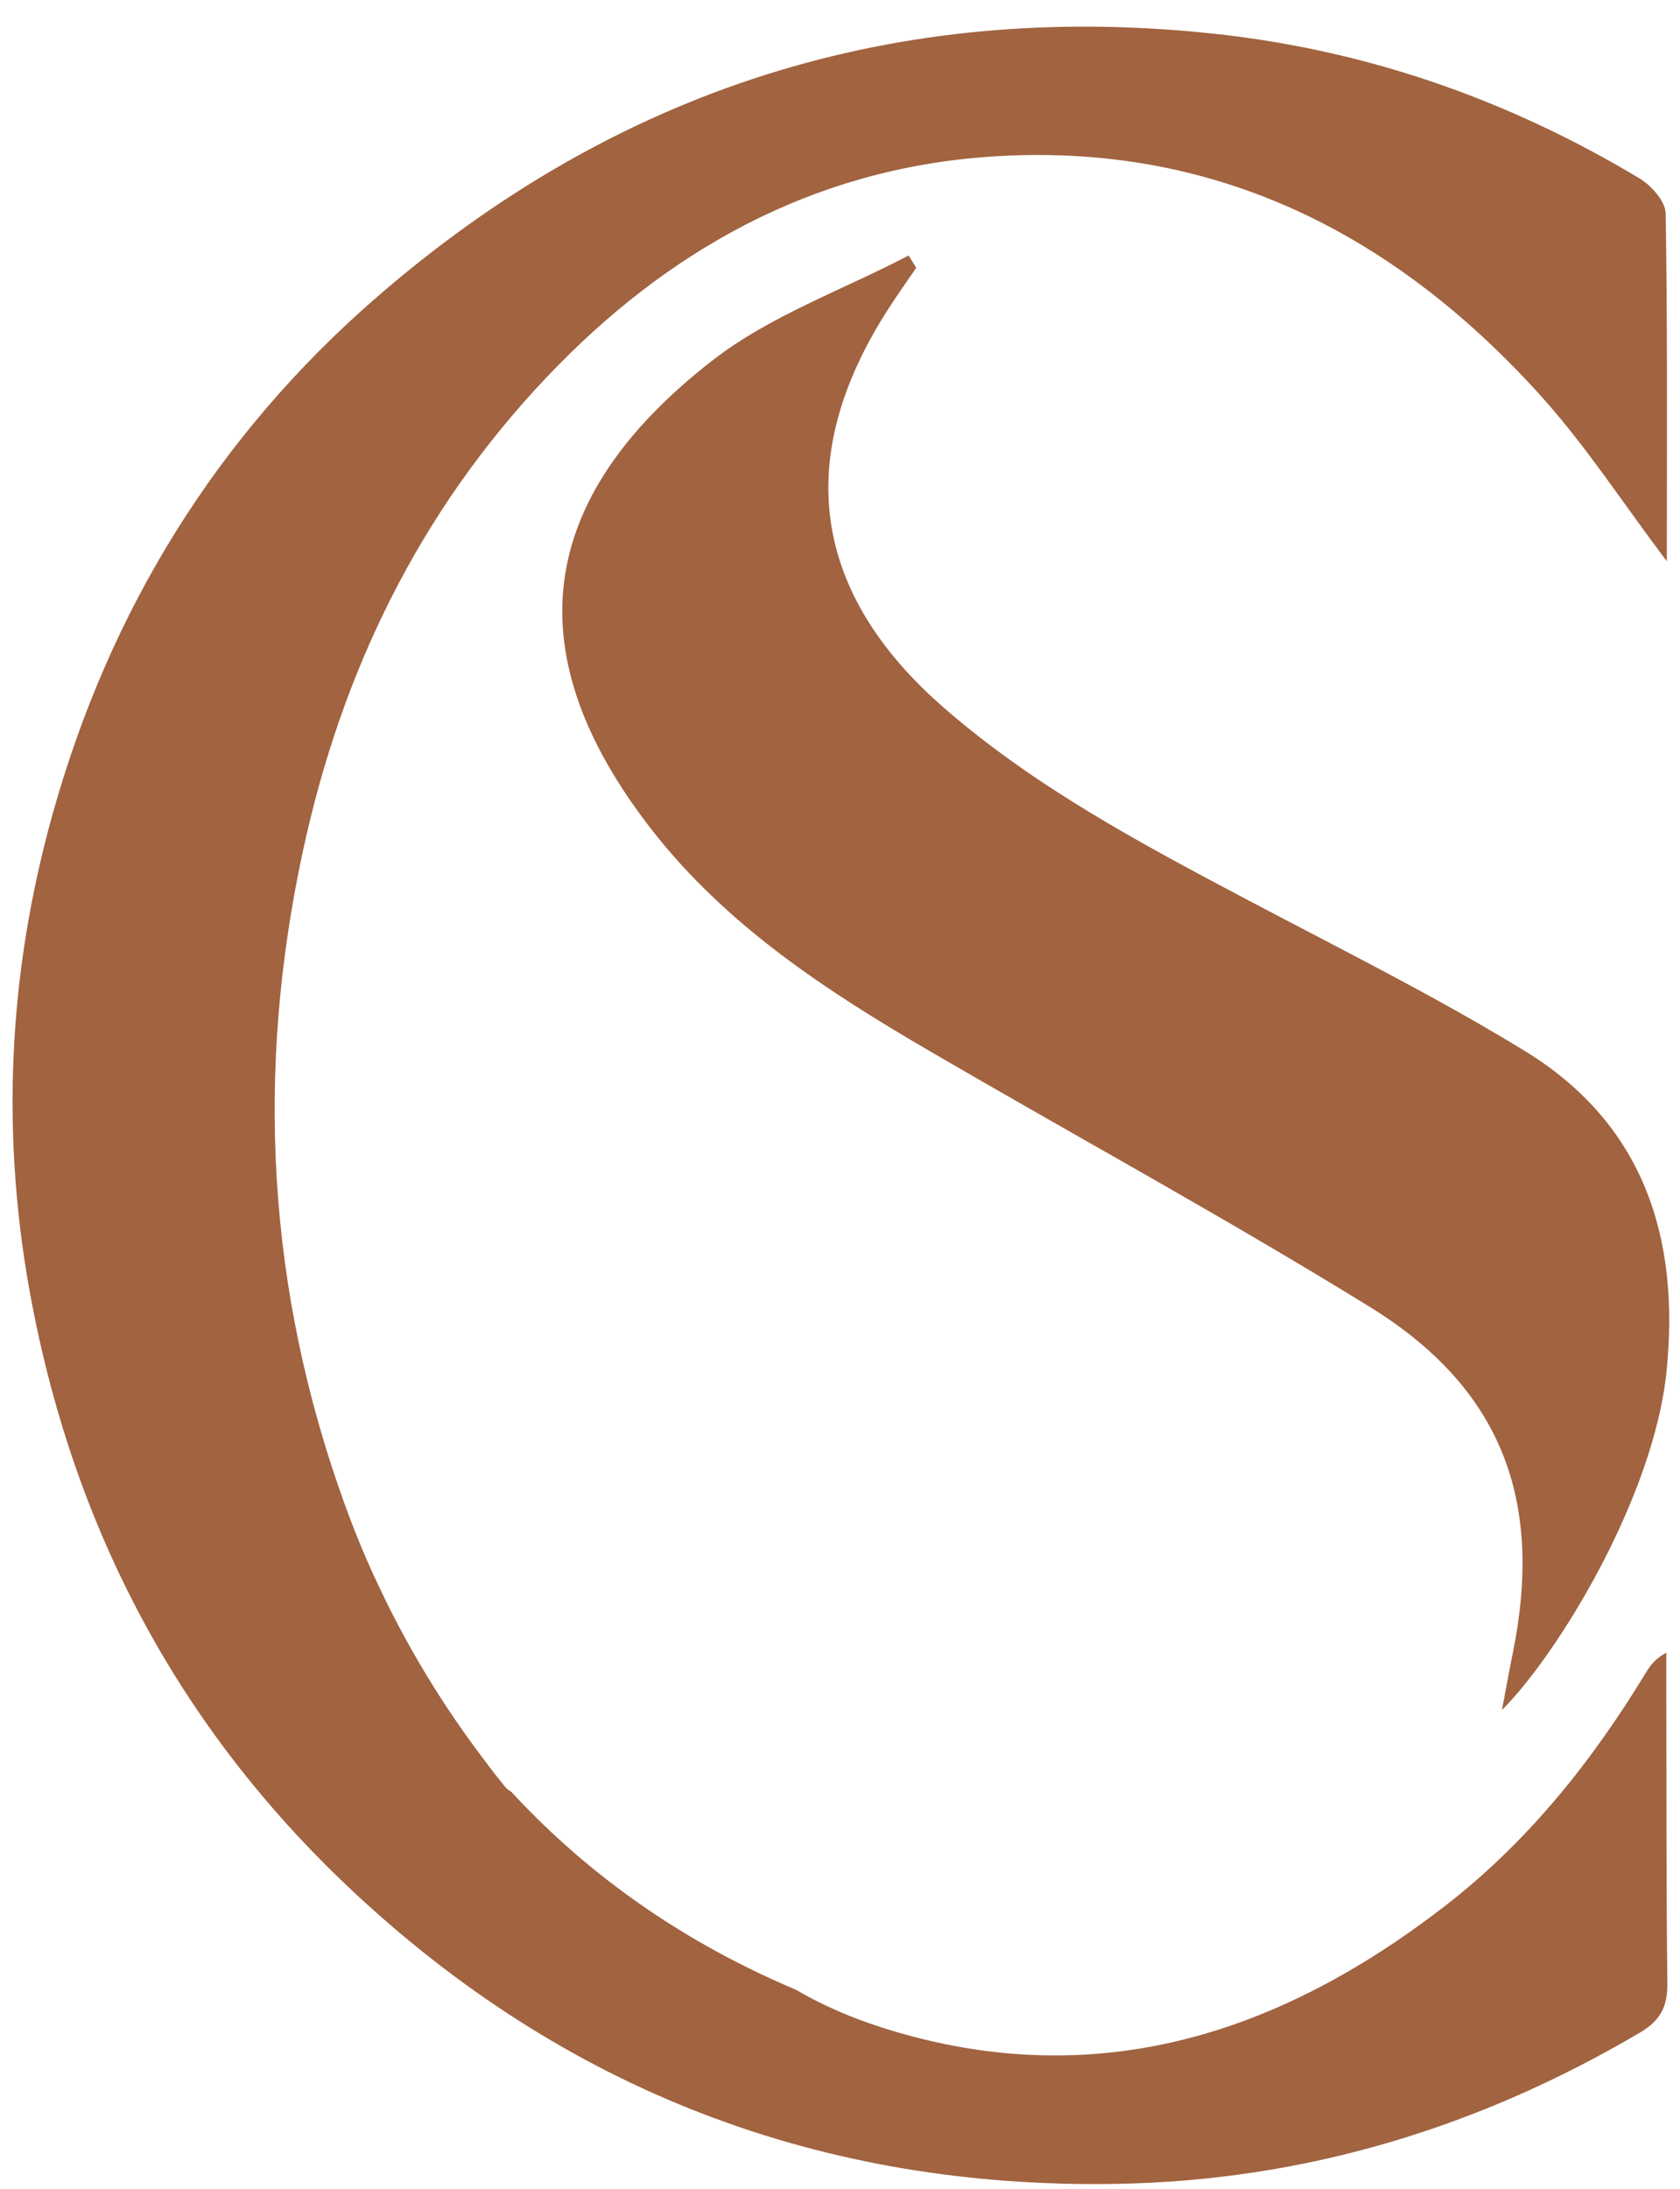 <?xml version="1.0" encoding="UTF-8" standalone="no"?><svg xmlns="http://www.w3.org/2000/svg" xmlns:xlink="http://www.w3.org/1999/xlink" fill="#a16340" height="295.9" preserveAspectRatio="xMidYMid meet" version="1" viewBox="-1.7 -3.6 227.2 295.9" width="227.2" zoomAndPan="magnify"><g id="change1_1"><path d="M223.79,264.38c0.04,3.13-0.8,5.08-3.72,6.79c-21.84,12.87-45.35,19.99-70.69,20.44c-40.01,0.71-74.87-12.64-103.92-40.08 c-22.79-21.52-36.92-47.96-42.85-78.96c-4.29-22.43-3.26-44.51,2.84-66.25c7.68-27.4,22.13-50.92,43.7-69.66 C81.65,8.43,119.44-3.61,162.32,0.94C182.97,3.13,202.2,9.82,220,20.5c1.61,0.96,3.53,3.11,3.56,4.74 c0.26,15.46,0.16,30.93,0.16,47.03c-6-7.94-10.98-15.65-17.06-22.38c-19.89-22.04-44.38-34.44-74.66-32.3 c-23.86,1.68-43.55,12.69-59.81,29.84C55.04,65.52,44.52,87.1,39.27,111.42c-6.46,29.9-4.82,59.24,5.54,88.03 c1.21,3.37,2.55,6.67,4.02,9.89v0.01c4.19,9.21,9.42,17.84,15.65,25.89c0.69,0.91,1.4,1.8,2.12,2.69c0.22,0.27,0.52,0.48,0.91,0.75 c8.76,9.49,21.18,19.43,38.45,26.7c4.1,2.41,8.63,4.25,13.43,5.66c6.07,1.79,11.99,2.8,17.75,3.11 c20.58,1.11,39.24-6.71,56.52-20.06c11.22-8.66,19.92-19.55,27.24-31.6c0.58-0.95,1.22-1.86,2.75-2.68c0,2.53-0.01,5.06,0,7.6 C223.68,239.73,223.64,252.06,223.79,264.38z"/></g><g id="change1_2"><path d="M122.21,32.6c-1.3,1.91-2.65,3.79-3.89,5.74C105.5,58.35,108.12,76.58,126,92.12c12.29,10.68,26.53,18.27,40.81,25.82 c12.64,6.68,25.49,13.06,37.67,20.51c16.12,9.85,21.05,25.25,19.19,43.41c-1.74,16.88-14.58,38.02-22.25,45.7 c0.58-3.07,1.01-5.45,1.49-7.81c4.16-20.59-1.57-35.71-19.35-46.68c-19.51-12.03-39.66-23.01-59.47-34.55 c-14-8.16-27.54-16.98-37.66-29.97c-18.28-23.46-16.05-44.57,8.21-63.42c7.81-6.07,17.63-9.53,26.54-14.19 C121.52,31.49,121.86,32.05,122.21,32.6z"/></g><g id="change1_3"><path d="M64.48,235.24c-11.72-13.86-15.65-25.89-15.65-25.89C53.02,218.56,58.25,227.19,64.48,235.24z"/></g></svg>